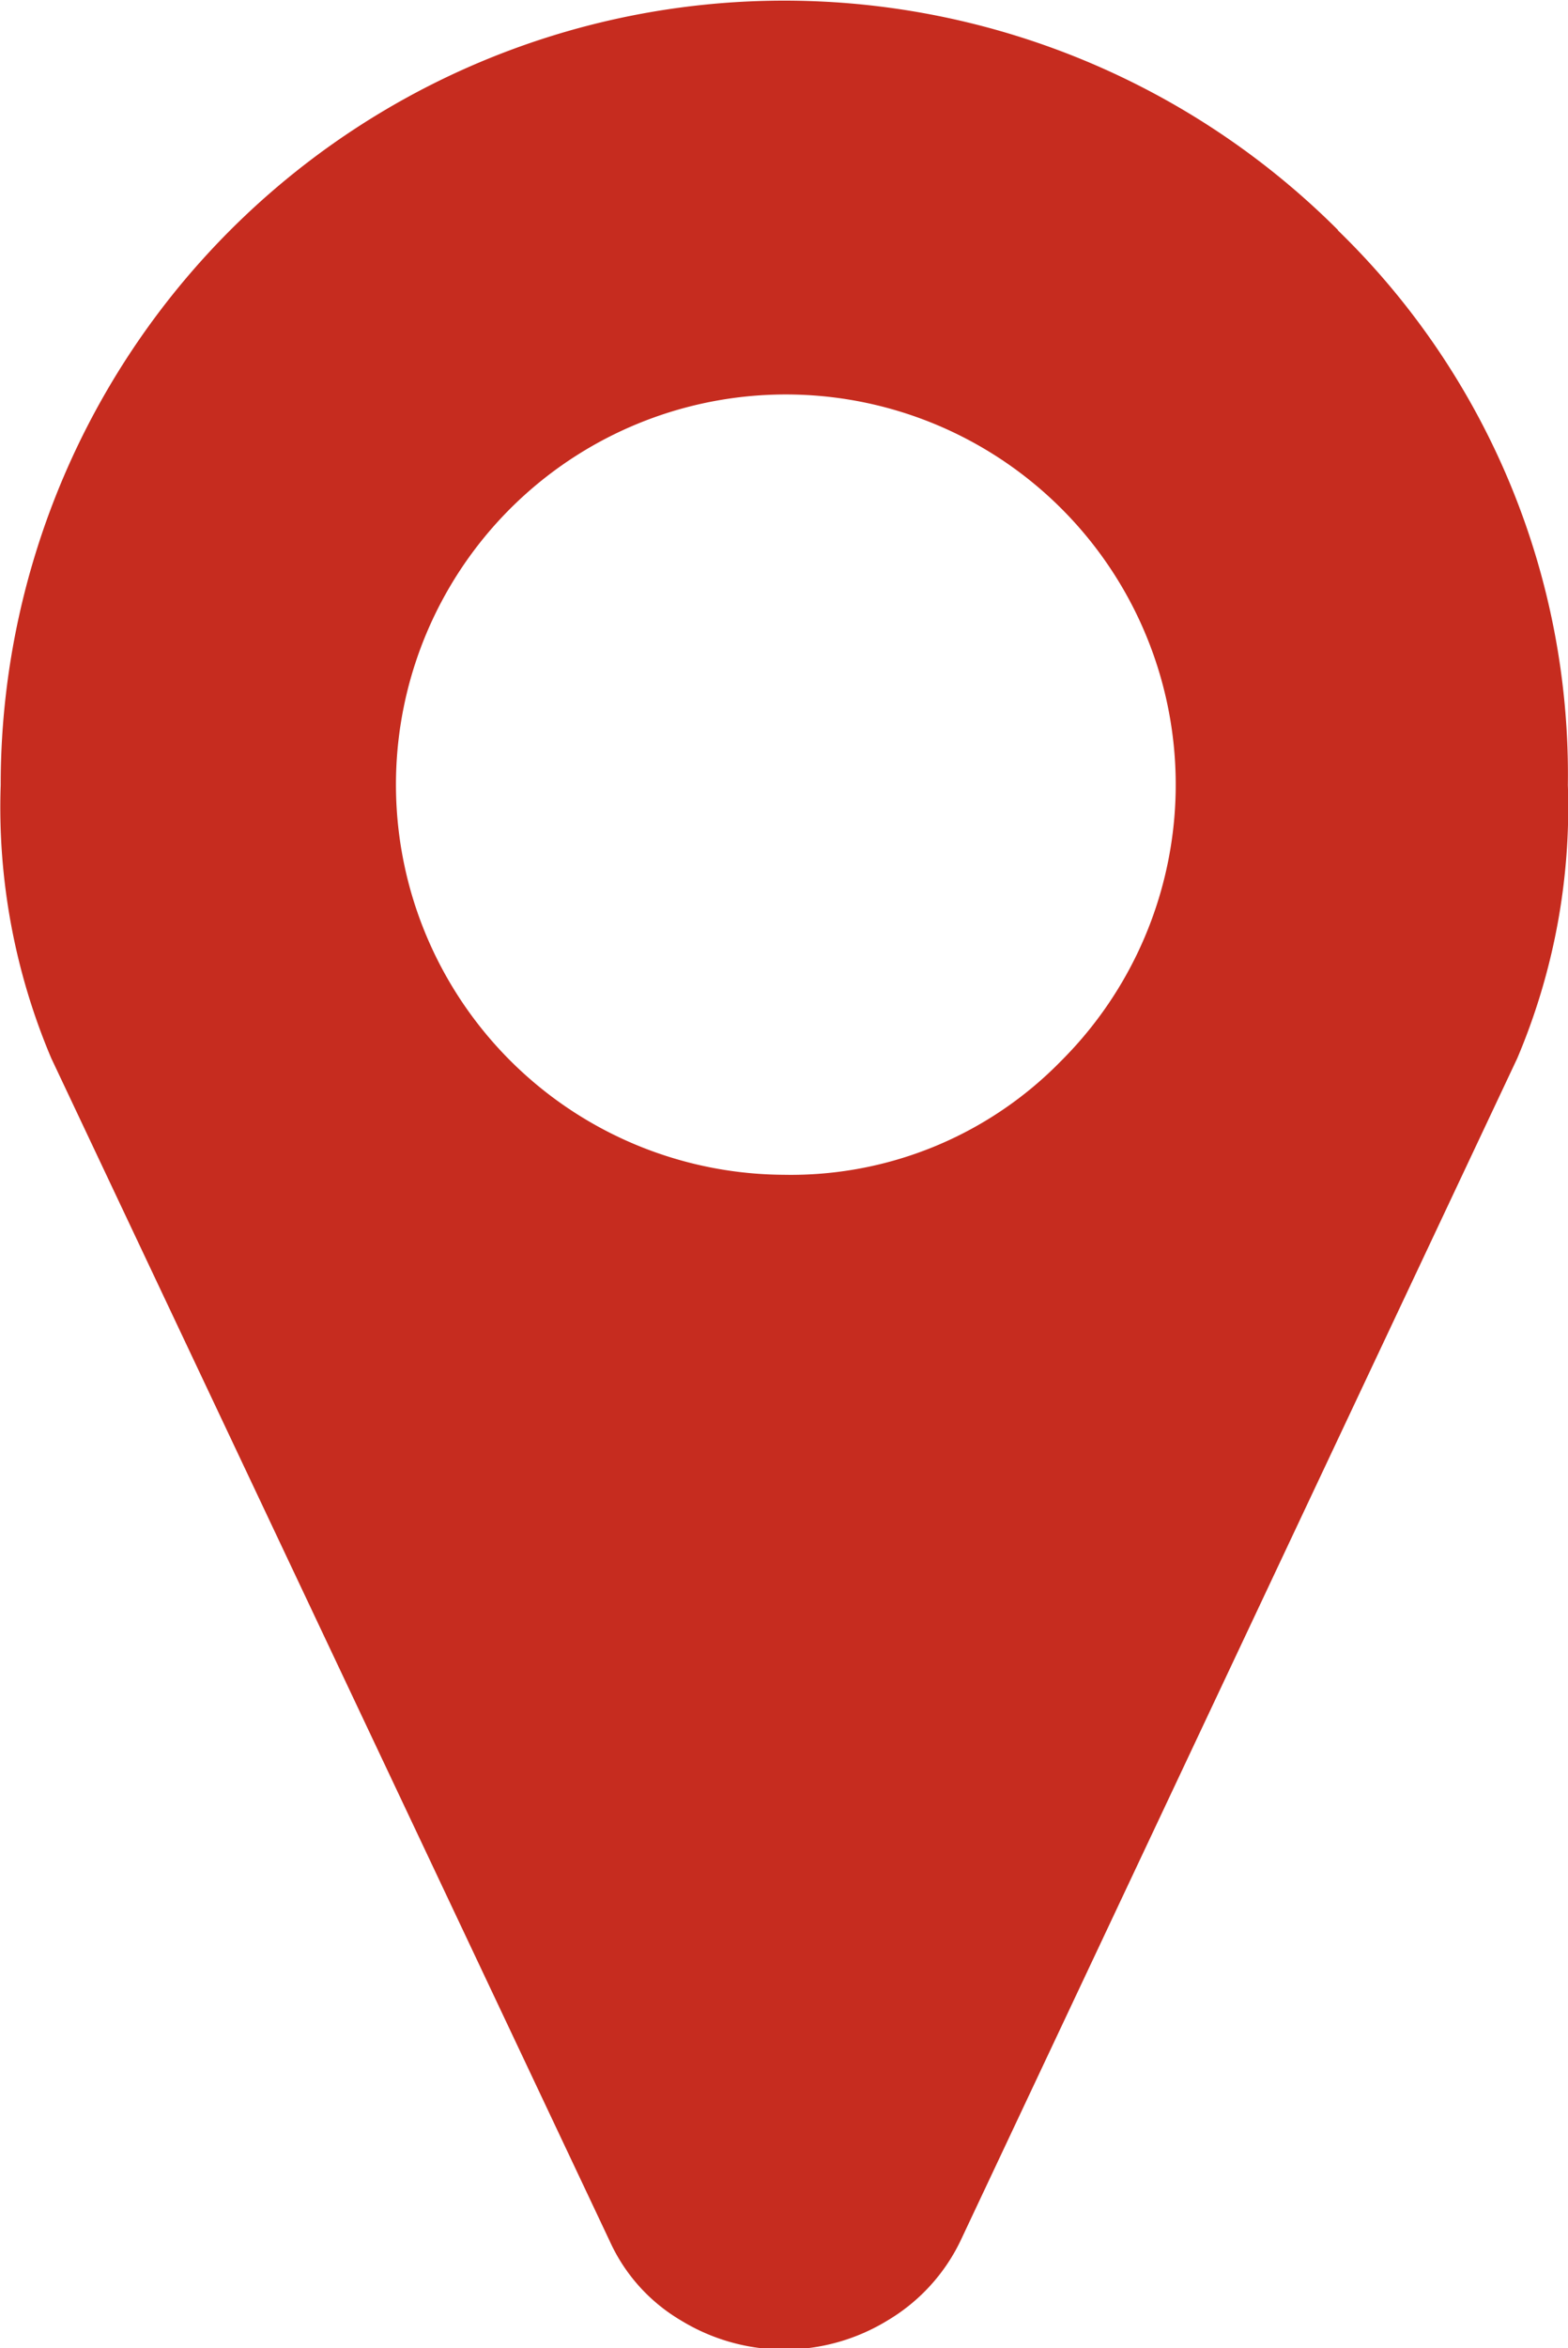 <svg xmlns="http://www.w3.org/2000/svg" width="11.313" height="16.93" viewBox="0 0 11.313 16.93">
  <defs>
    <style>
      .cls-1 {
        fill: #c62c1f;
        fill-rule: evenodd;
      }
    </style>
  </defs>
  <path id="adresse_footer.svg" data-name="adresse footer.svg" class="cls-1" d="M566.686,7079.16a2.813,2.813,0,1,1,2-.82A2.723,2.723,0,0,1,566.686,7079.16Zm4-6.81a5.653,5.653,0,0,0-9.65,4,4.635,4.635,0,0,0,.365,1.97l4.03,8.53a1.273,1.273,0,0,0,.513.57,1.428,1.428,0,0,0,1.491,0,1.346,1.346,0,0,0,.524-0.57l4.019-8.53a4.635,4.635,0,0,0,.365-1.97A5.465,5.465,0,0,0,570.683,7072.35Z" transform="translate(-561.031 -7070.69)"/>
</svg>
